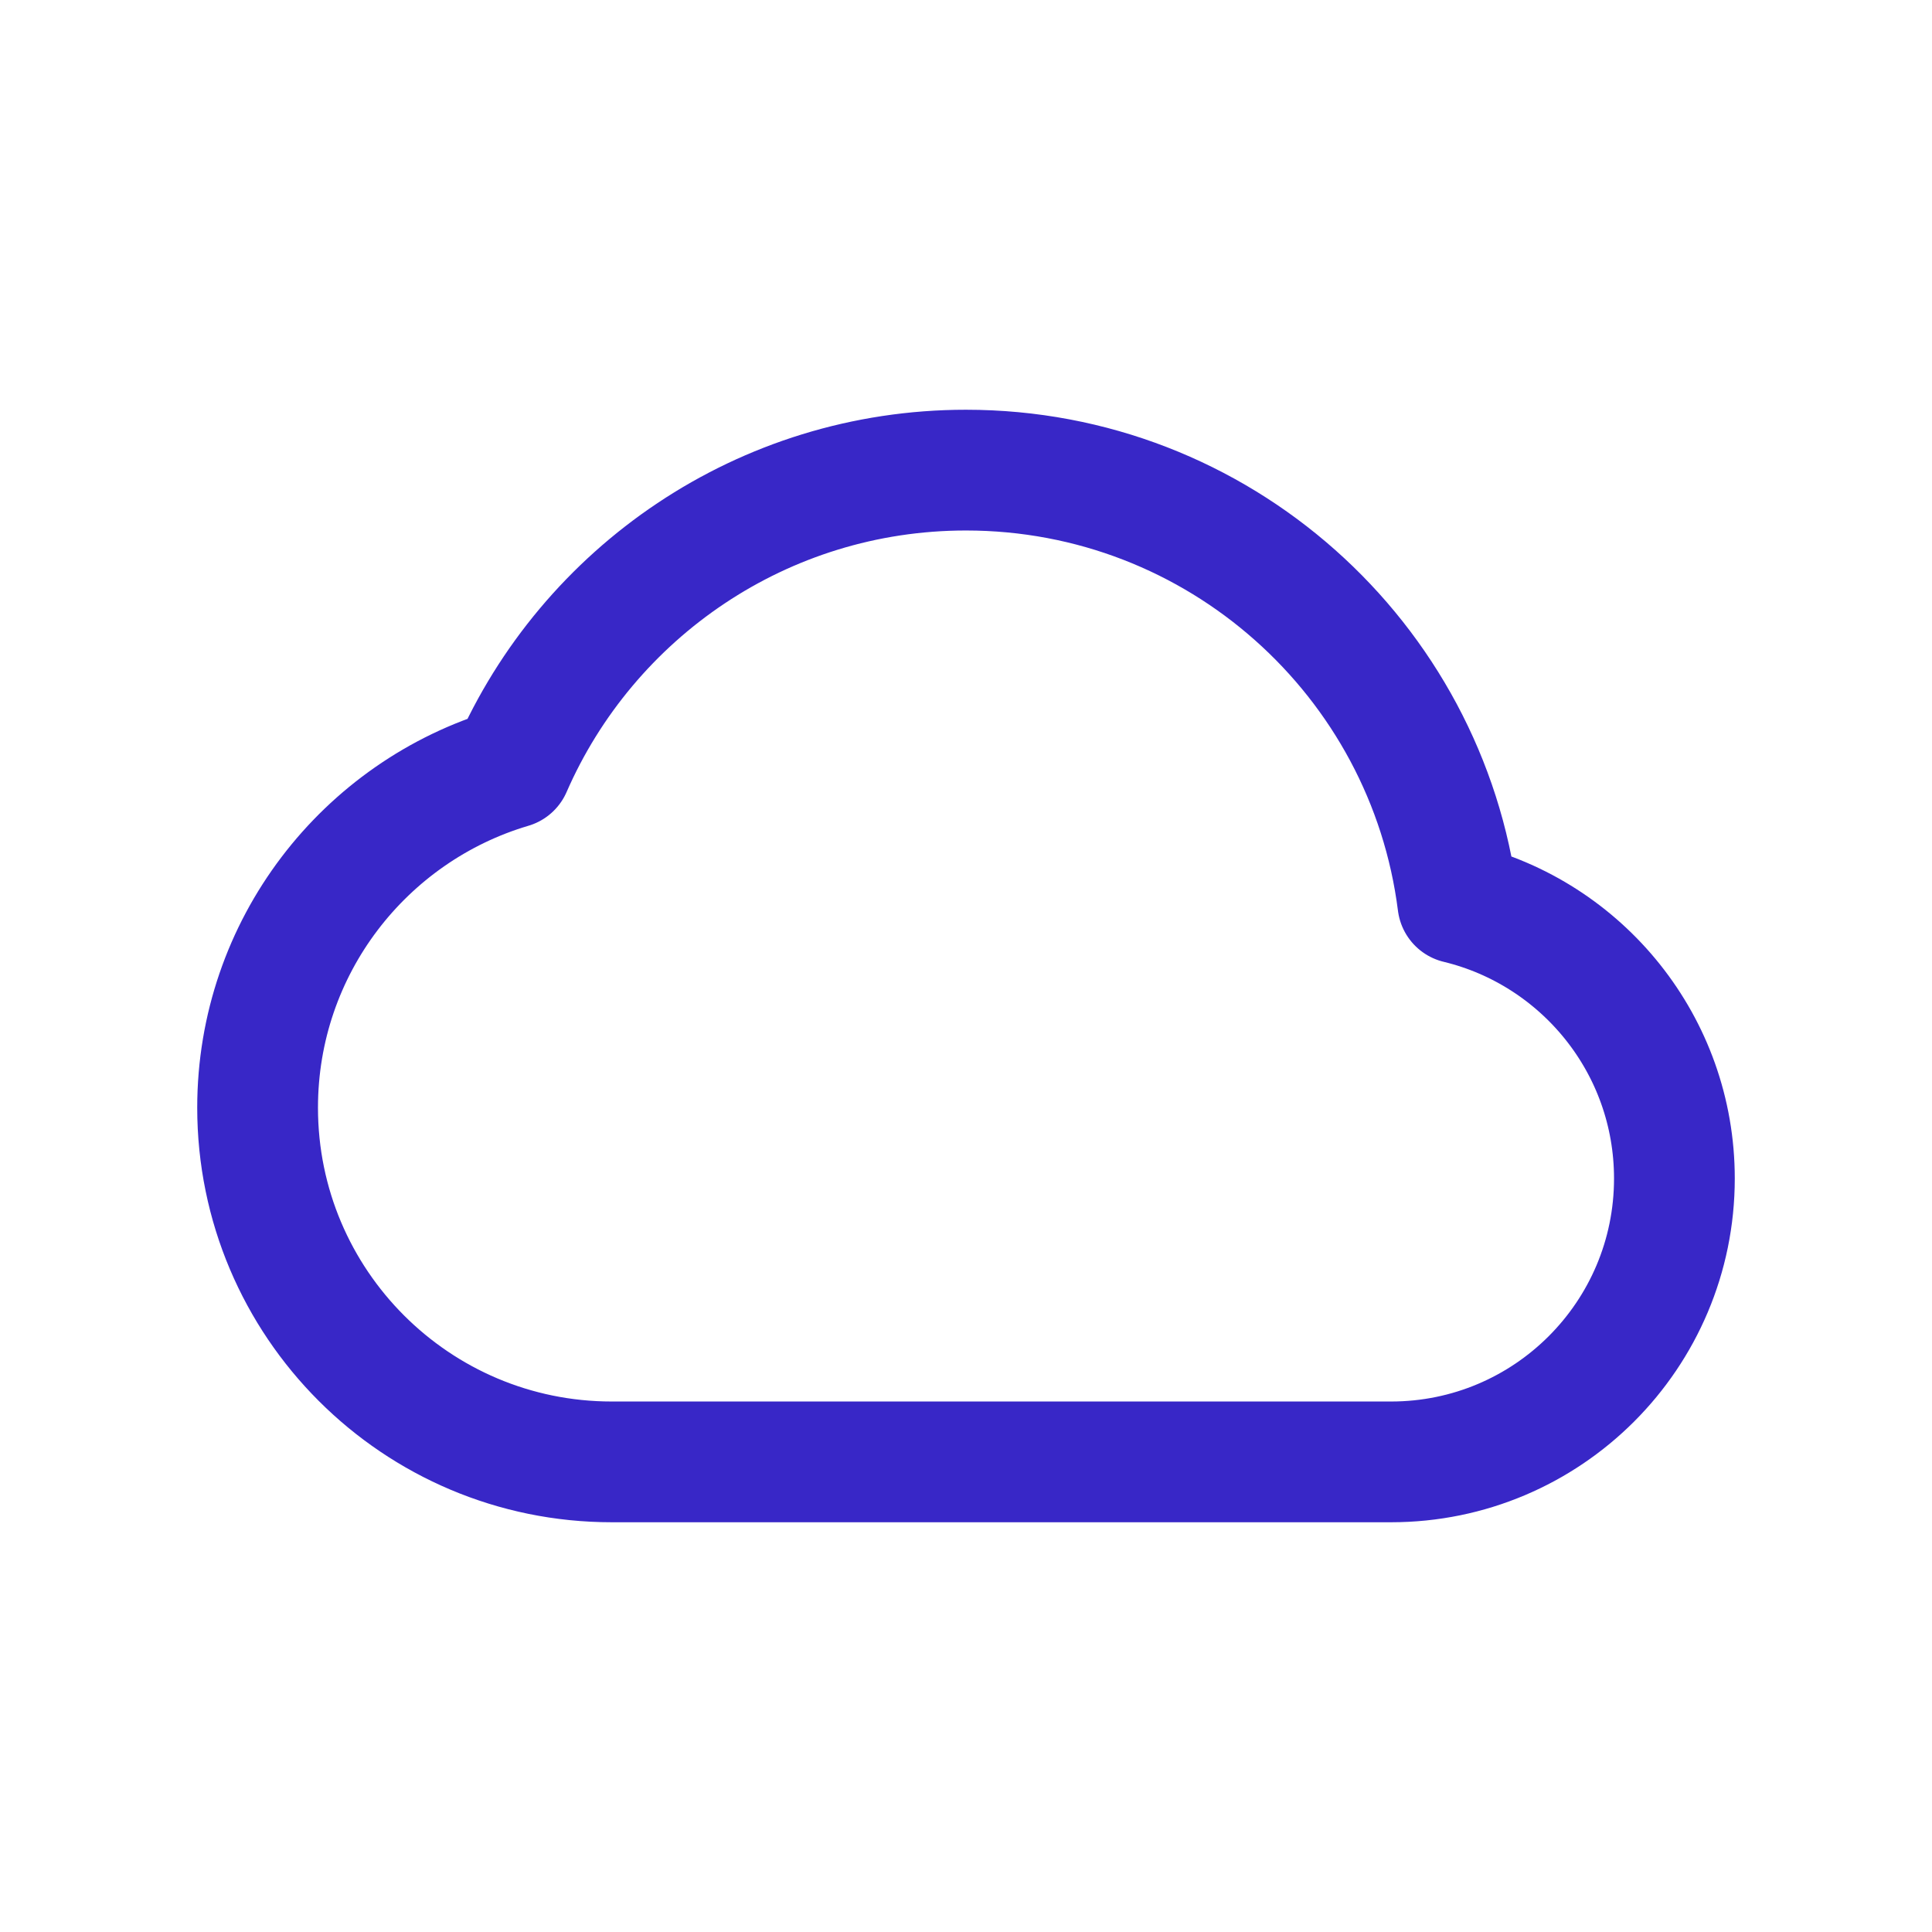 <svg width="24" height="24" viewBox="0 0 24 24" fill="none" xmlns="http://www.w3.org/2000/svg">
<path d="M15.08 18.16C13.877 18.16 12 18.16 12 18.16H9.36C9.36 18.16 8.322 18.16 7.6 18.16C5.17 18.16 3.2 16.19 3.2 13.76C3.2 11.764 4.529 10.078 6.351 9.539C7.301 7.362 9.474 5.84 12 5.84C15.137 5.84 17.727 8.186 18.11 11.219C19.654 11.592 20.8 12.982 20.8 14.64C20.8 16.584 19.224 18.16 17.28 18.16C16.431 18.16 15.939 18.16 15.08 18.16Z" stroke="#3827C7" stroke-width="1.5" stroke-linejoin="round"/>
</svg>
